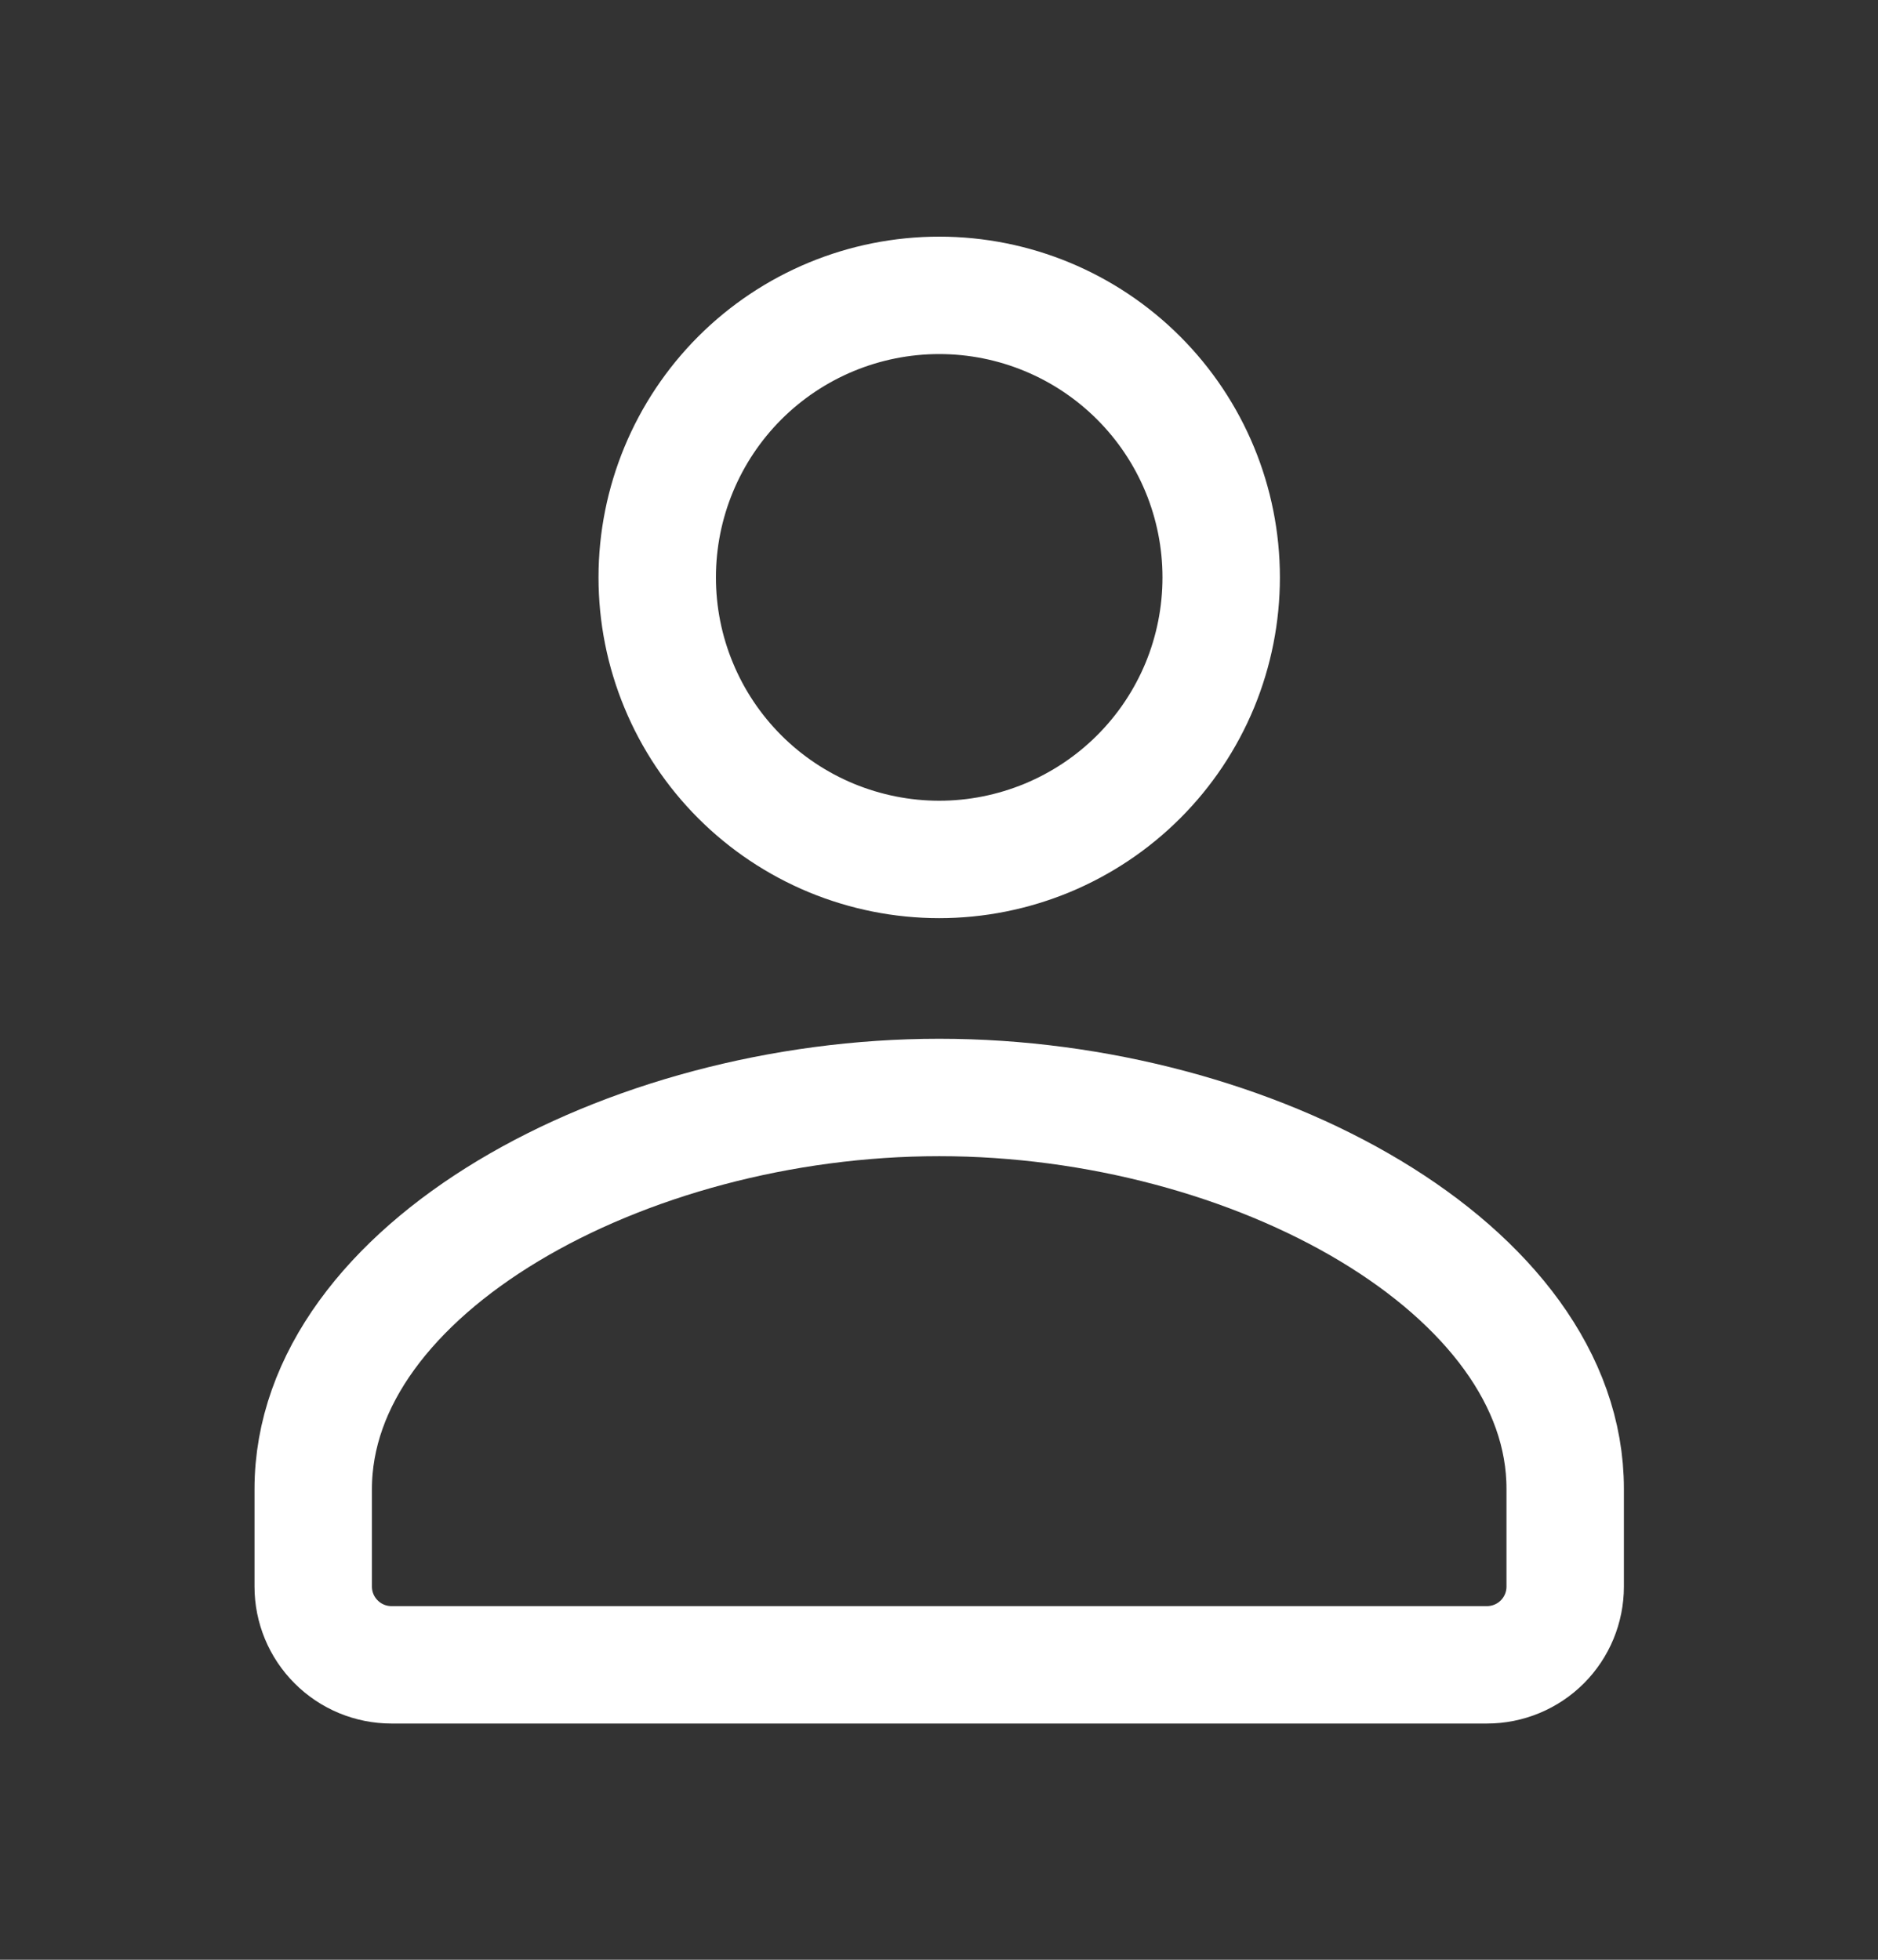 <svg width="23" height="24" viewBox="0 0 23 24" fill="none" xmlns="http://www.w3.org/2000/svg">
<rect x="0" y="0" width="23" height="24" fill="#333333" stroke="none"/>
<path d="M18.211 20.388C18.465 20.388 18.709 20.287 18.889 20.107C19.068 19.928 19.169 19.684 19.169 19.43V18.236C19.173 15.546 15.361 13.44 11.503 13.44C7.644 13.44 3.836 15.546 3.836 18.236V19.43C3.836 19.684 3.937 19.928 4.117 20.107C4.296 20.287 4.54 20.388 4.794 20.388H18.211ZM14.956 7.071C14.956 7.525 14.867 7.974 14.694 8.393C14.52 8.812 14.266 9.193 13.945 9.513C13.624 9.834 13.243 10.088 12.824 10.262C12.405 10.435 11.956 10.525 11.503 10.525C11.049 10.525 10.6 10.435 10.181 10.262C9.762 10.088 9.381 9.834 9.06 9.513C8.74 9.193 8.485 8.812 8.312 8.393C8.138 7.974 8.049 7.525 8.049 7.071C8.049 6.155 8.413 5.277 9.06 4.629C9.708 3.981 10.587 3.617 11.503 3.617C12.419 3.617 13.297 3.981 13.945 4.629C14.593 5.277 14.956 6.155 14.956 7.071Z" stroke="white" stroke-width="1.438" stroke-linecap="round" stroke-linejoin="round"/>
</svg>
